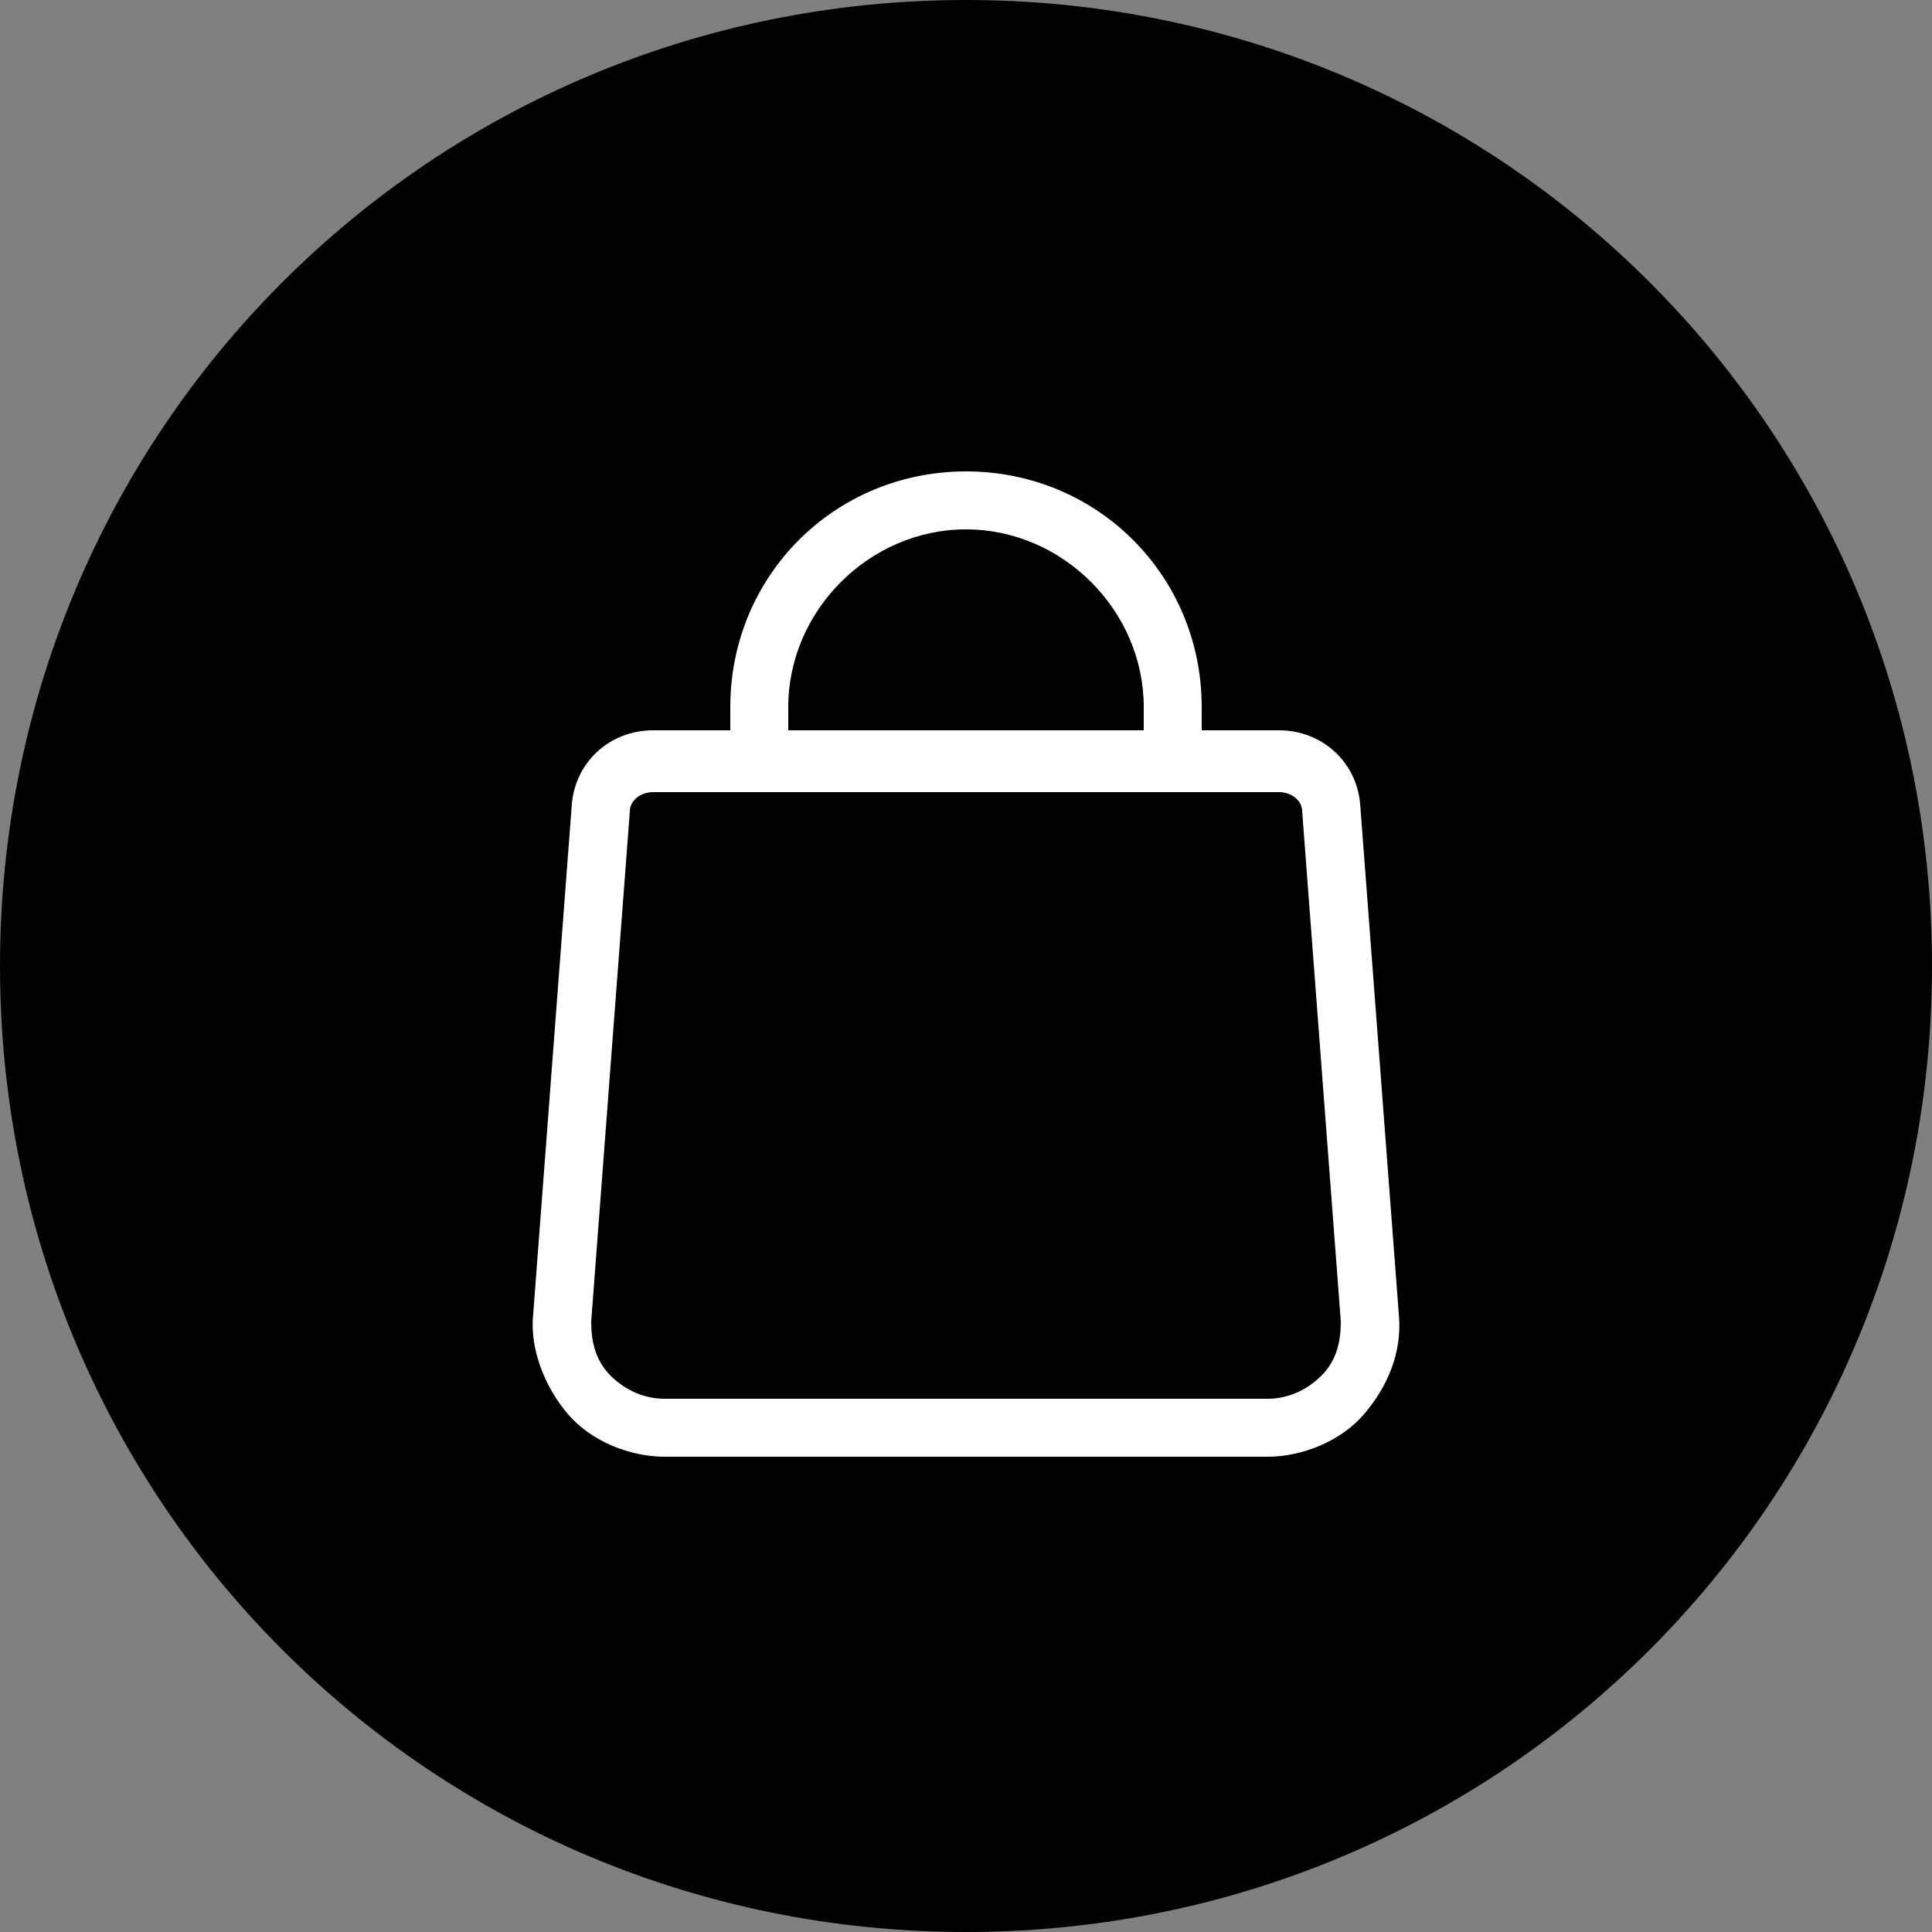 <?xml version="1.0" encoding="UTF-8"?><svg enable-background="new 0 0 50 50" version="1.1" viewBox="0 0 50 50" xml:space="preserve" xmlns="http://www.w3.org/2000/svg"><rect x="0" y="0" width="50" height="50" fill="#808080" stroke="none"/><path d="m25 1c13.3 0 24 10.7 24 24s-10.7 24-24 24-24-10.7-24-24 10.7-24 24-24z" fill="currentColor"/><path d="m25 1c13.3 0 24 10.7 24 24s-10.7 24-24 24-24-10.7-24-24 10.7-24 24-24z" fill="none" stroke="currentColor" stroke-width="2"/><path d="m35.2 20.8c-0.1-1.1-1-1.9-2.1-1.9h-2v-0.6c0-3.4-2.7-6.1-6.1-6.1s-6.1 2.7-6.1 6.1v0.6h-2c-1.1 0-2 0.8-2.1 1.9l-1 13.2c-0.1 0.9 0.3 1.9 0.9 2.6s1.6 1.1 2.5 1.1h15.6c0.9 0 1.9-0.4 2.5-1.1s1-1.6 0.9-2.6l-1-13.2zm-14.8-2.5c0-2.5 2.1-4.6 4.6-4.6s4.6 2.1 4.6 4.6v0.6h-9.2v-0.6zm13.8 17.3c-0.4 0.4-0.9 0.6-1.4 0.6h-15.6c-0.5 0-1-0.2-1.4-0.6s-0.5-0.9-0.5-1.4l1-13.2c0-0.3 0.3-0.5 0.6-0.5h16.2c0.3 0 0.6 0.2 0.6 0.5l1 13.2c0 0.5-0.1 1-0.5 1.4z" fill="#fff"/></svg>